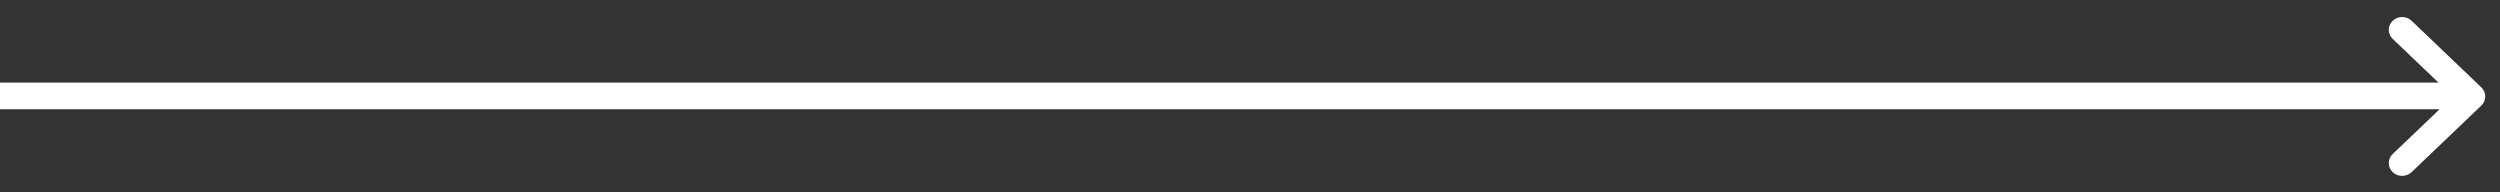 <svg width="117" height="9" viewBox="0 0 117 9" fill="none" xmlns="http://www.w3.org/2000/svg">
<rect x="0" y="0" width="117" height="9" fill="#333333" stroke="none"/>
<g id="Group 9688">
<path id="Vector" d="M116.127 4.09L112.861 0.971C112.616 0.738 112.22 0.739 111.977 0.974C111.733 1.208 111.734 1.588 111.979 1.821L114.172 3.915C113.826 3.915 113.548 4.183 113.548 4.514C113.548 4.845 113.827 5.114 114.173 5.114L111.979 7.207C111.734 7.44 111.733 7.82 111.977 8.055C112.221 8.29 112.616 8.29 112.861 8.057L116.127 4.939C116.371 4.705 116.371 4.323 116.127 4.09Z" fill="white"/>
<rect id="Rectangle 1383" y="3.865" width="115" height="1.247" fill="white"/>
</g>
</svg>
